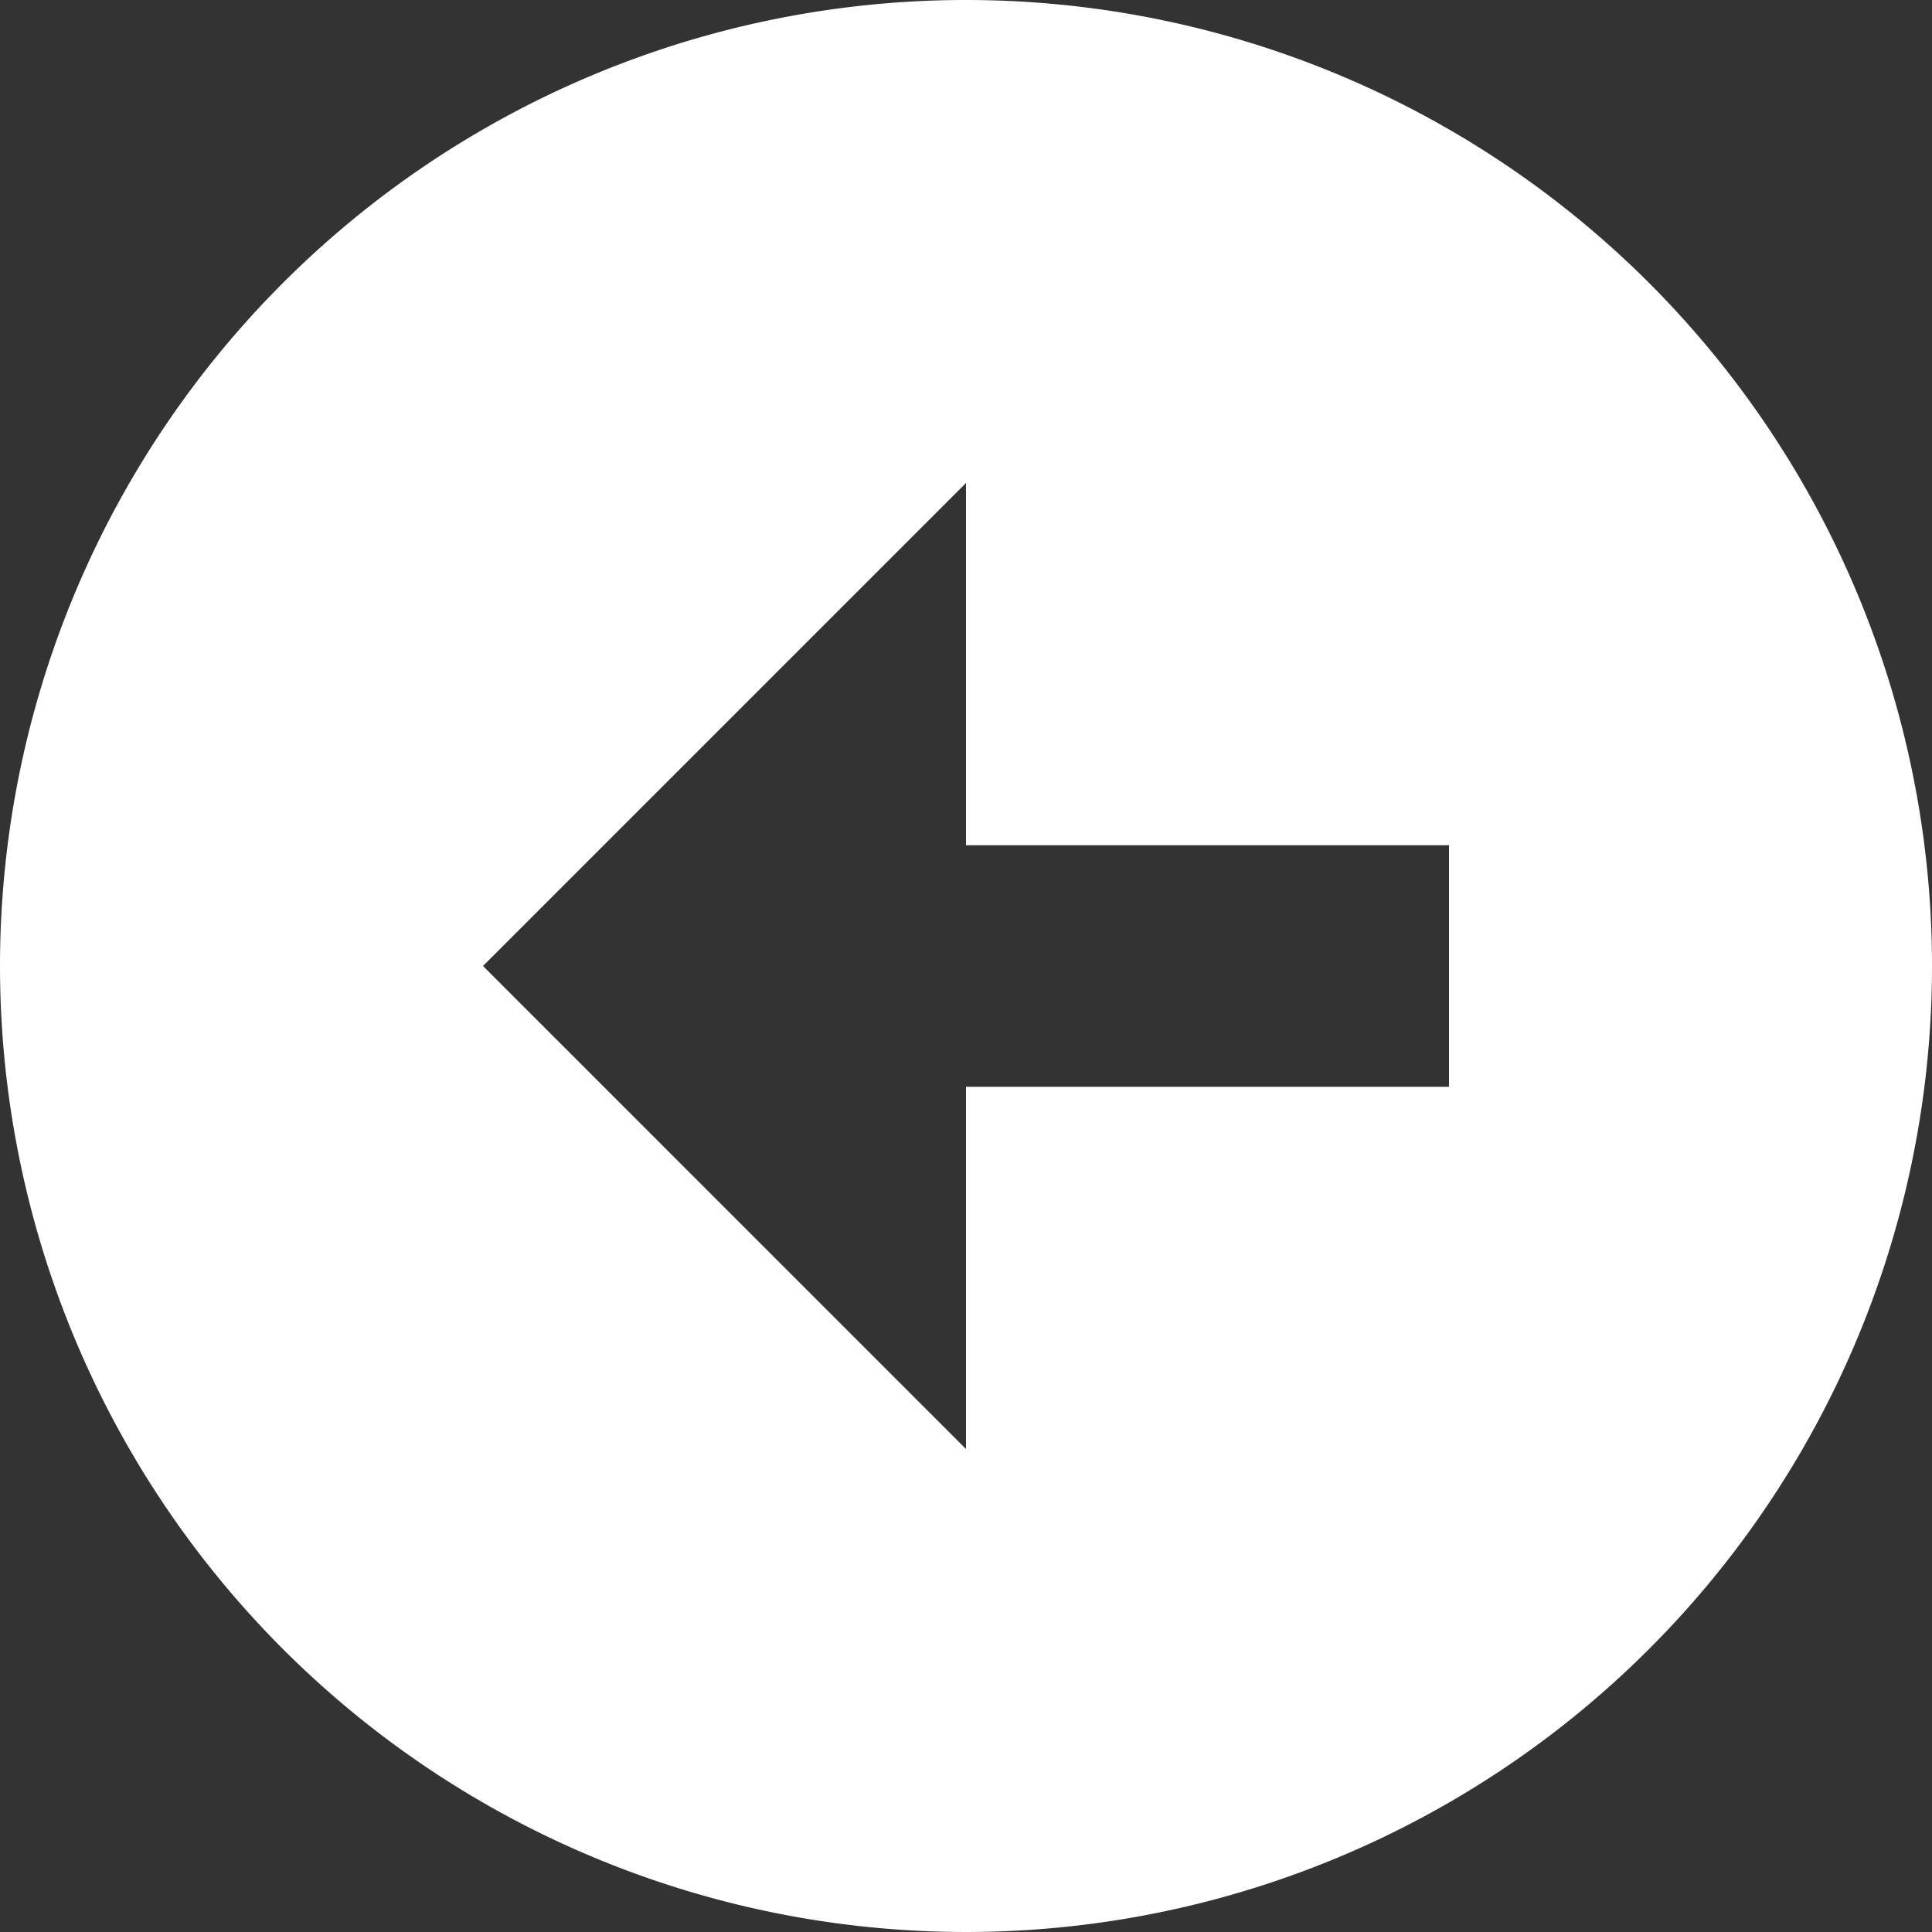 <svg xmlns="http://www.w3.org/2000/svg" width="181.333" height="181.333"><rect width="100%" height="100%" fill="#333333" stroke="none"/><path d="M181.333 90.666a90.666 90.666 0 1 0-90.666 90.666 90.67 90.67 0 0 0 90.666-90.666Zm-136 0 45.333-45.333v34H136V102H90.666v34Z" fill="#ffffff"/></svg>